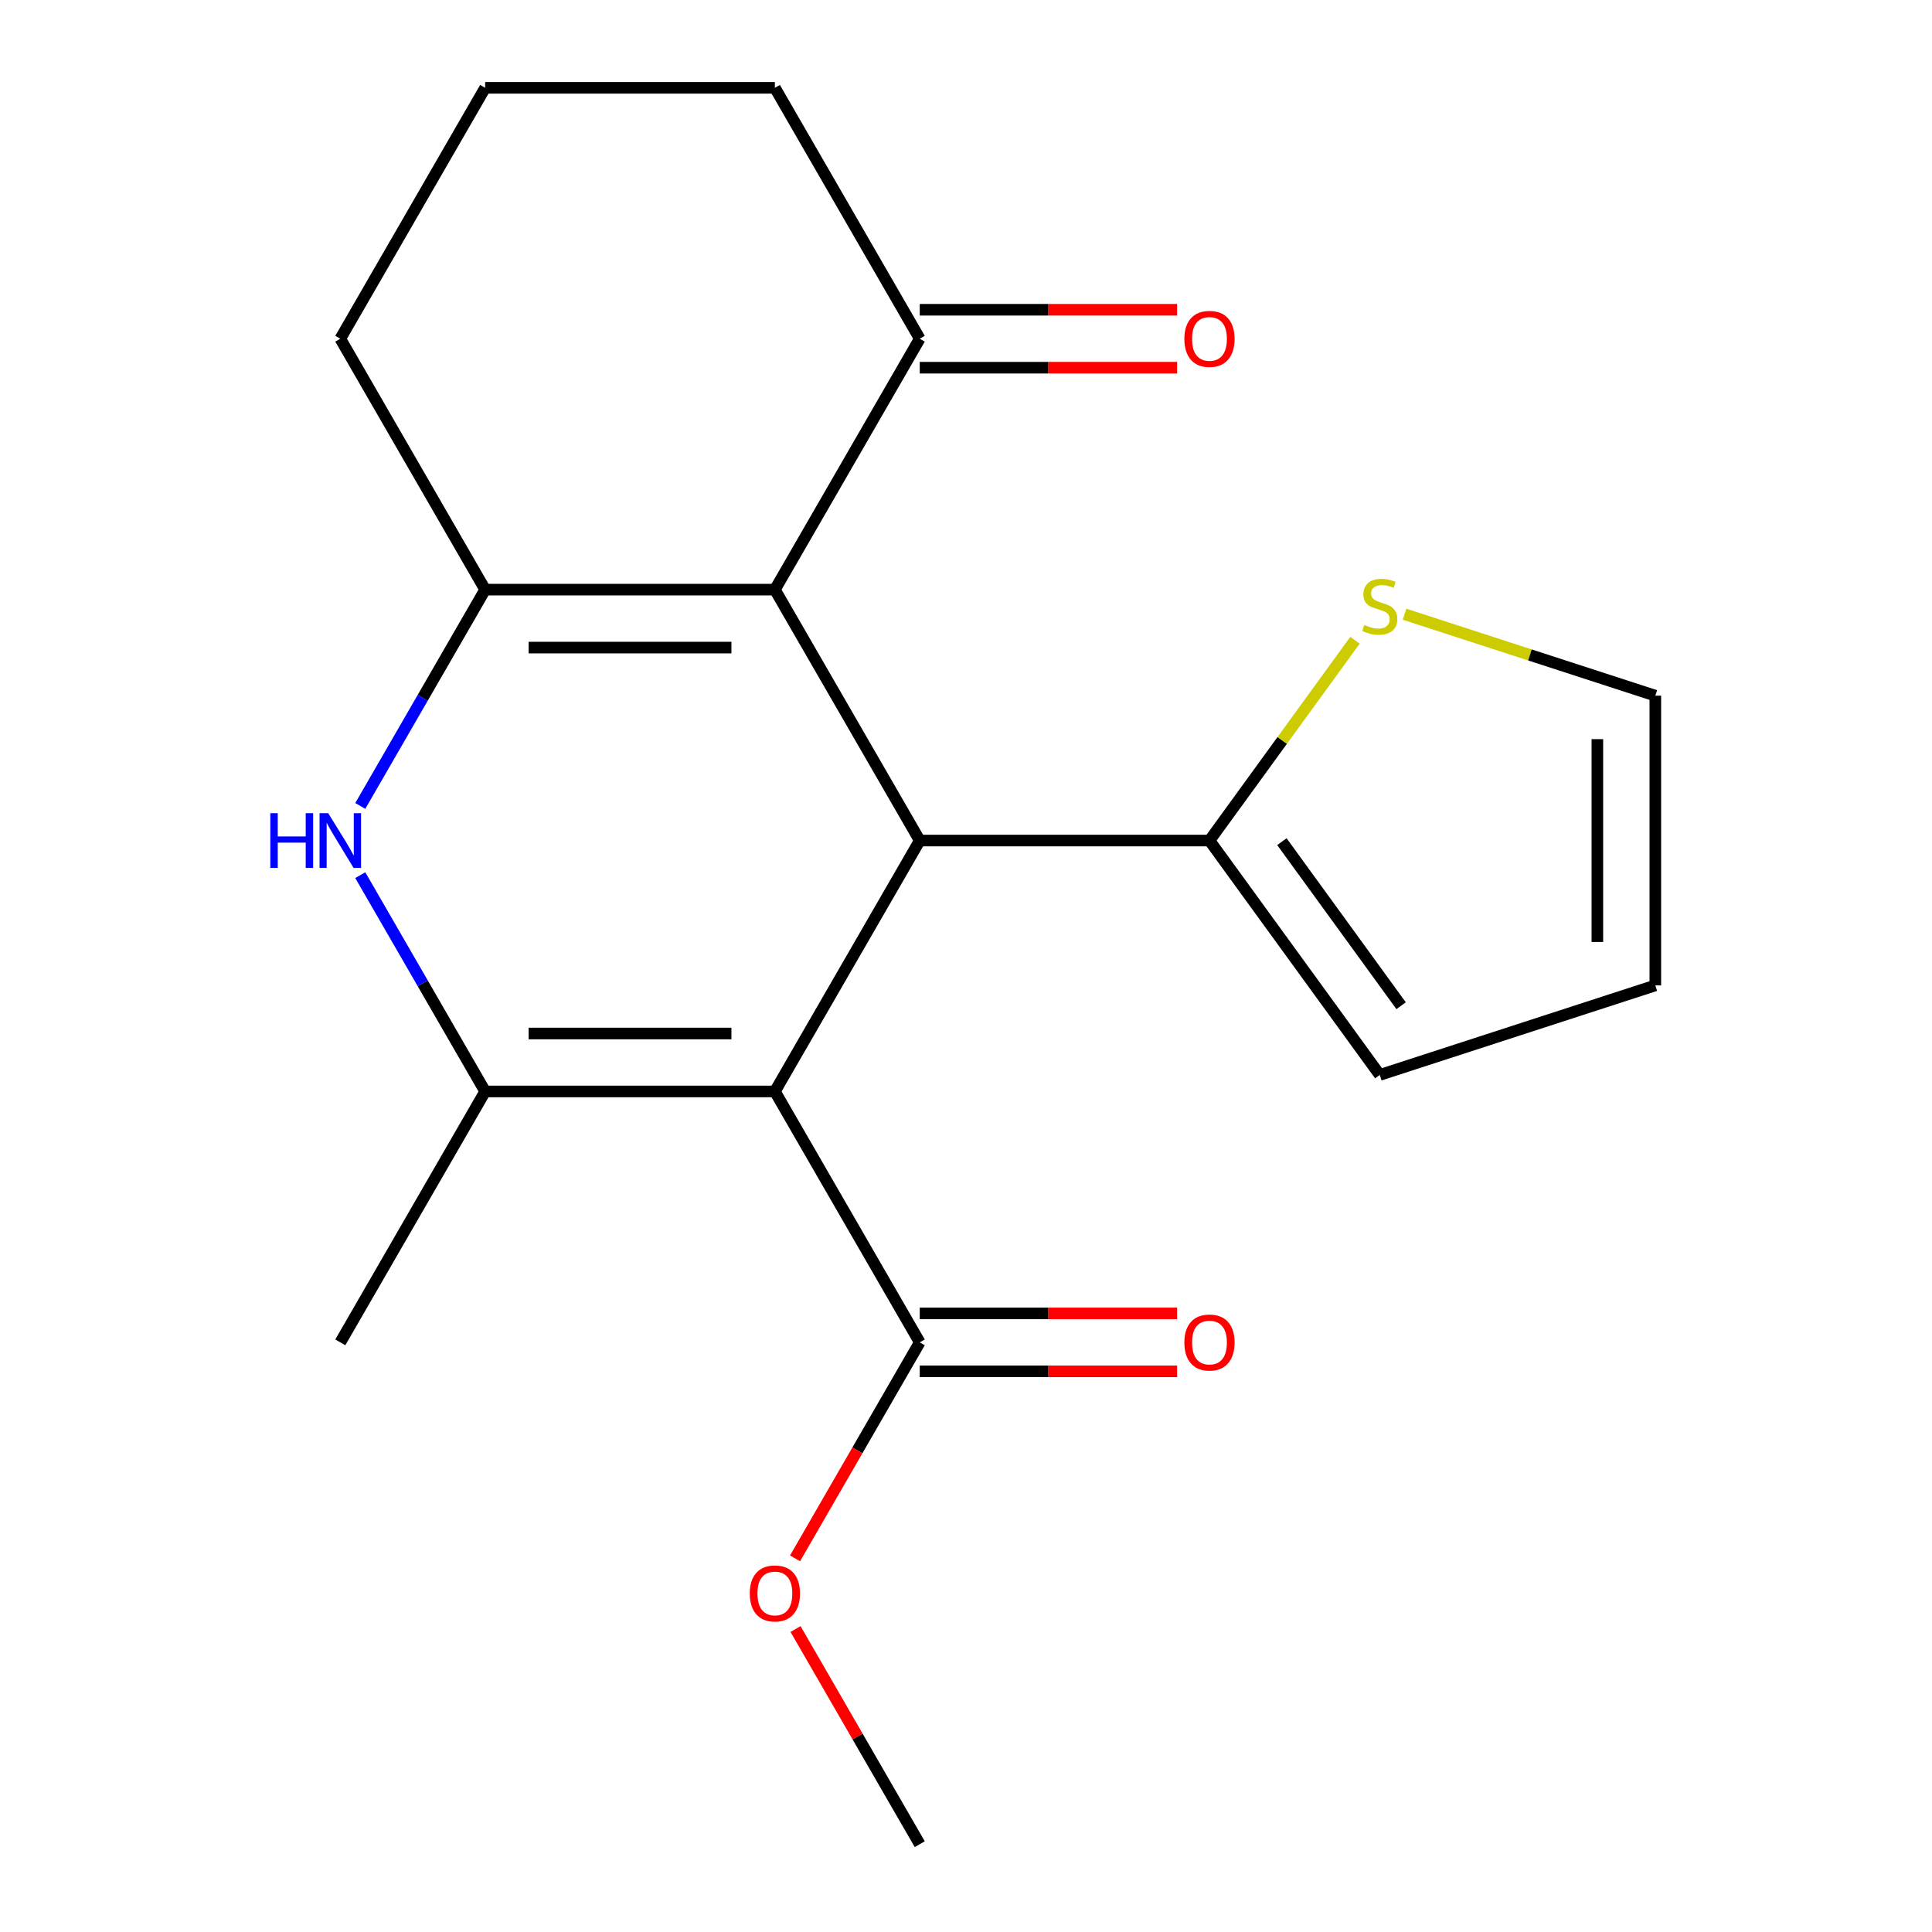 <?xml version='1.0' encoding='iso-8859-1'?>
<svg version='1.1' baseProfile='full'
              xmlns='http://www.w3.org/2000/svg'
                      xmlns:rdkit='http://www.rdkit.org/xml'
                      xmlns:xlink='http://www.w3.org/1999/xlink'
                  xml:space='preserve'
width='1000px' height='1000px' viewBox='0 0 1000 1000'>
<!-- END OF HEADER -->
<rect style='opacity:1.0;fill:#FFFFFF;stroke:none' width='1000' height='1000' x='0' y='0'> </rect>
<path class='bond-1' d='M 401.08,564.935 L 476.061,435.065' style='fill:none;fill-rule:evenodd;stroke:#000000;stroke-width:6px;stroke-linecap:butt;stroke-linejoin:miter;stroke-opacity:1' />
<path class='bond-2' d='M 401.08,564.935 L 251.119,564.935' style='fill:none;fill-rule:evenodd;stroke:#000000;stroke-width:6px;stroke-linecap:butt;stroke-linejoin:miter;stroke-opacity:1' />
<path class='bond-2' d='M 378.586,534.943 L 273.613,534.943' style='fill:none;fill-rule:evenodd;stroke:#000000;stroke-width:6px;stroke-linecap:butt;stroke-linejoin:miter;stroke-opacity:1' />
<path class='bond-6' d='M 401.08,564.935 L 476.061,694.805' style='fill:none;fill-rule:evenodd;stroke:#000000;stroke-width:6px;stroke-linecap:butt;stroke-linejoin:miter;stroke-opacity:1' />
<path class='bond-0' d='M 401.08,305.195 L 476.061,435.065' style='fill:none;fill-rule:evenodd;stroke:#000000;stroke-width:6px;stroke-linecap:butt;stroke-linejoin:miter;stroke-opacity:1' />
<path class='bond-7' d='M 401.08,305.195 L 476.061,175.325' style='fill:none;fill-rule:evenodd;stroke:#000000;stroke-width:6px;stroke-linecap:butt;stroke-linejoin:miter;stroke-opacity:1' />
<path class='bond-20' d='M 401.08,305.195 L 251.119,305.195' style='fill:none;fill-rule:evenodd;stroke:#000000;stroke-width:6px;stroke-linecap:butt;stroke-linejoin:miter;stroke-opacity:1' />
<path class='bond-20' d='M 378.586,335.187 L 273.613,335.187' style='fill:none;fill-rule:evenodd;stroke:#000000;stroke-width:6px;stroke-linecap:butt;stroke-linejoin:miter;stroke-opacity:1' />
<path class='bond-5' d='M 476.061,435.065 L 626.022,435.065' style='fill:none;fill-rule:evenodd;stroke:#000000;stroke-width:6px;stroke-linecap:butt;stroke-linejoin:miter;stroke-opacity:1' />
<path class='bond-4' d='M 251.119,564.935 L 218.799,508.955' style='fill:none;fill-rule:evenodd;stroke:#000000;stroke-width:6px;stroke-linecap:butt;stroke-linejoin:miter;stroke-opacity:1' />
<path class='bond-4' d='M 218.799,508.955 L 186.479,452.974' style='fill:none;fill-rule:evenodd;stroke:#0000FF;stroke-width:6px;stroke-linecap:butt;stroke-linejoin:miter;stroke-opacity:1' />
<path class='bond-16' d='M 251.119,564.935 L 176.139,694.805' style='fill:none;fill-rule:evenodd;stroke:#000000;stroke-width:6px;stroke-linecap:butt;stroke-linejoin:miter;stroke-opacity:1' />
<path class='bond-3' d='M 251.119,305.195 L 218.799,361.175' style='fill:none;fill-rule:evenodd;stroke:#000000;stroke-width:6px;stroke-linecap:butt;stroke-linejoin:miter;stroke-opacity:1' />
<path class='bond-3' d='M 218.799,361.175 L 186.479,417.156' style='fill:none;fill-rule:evenodd;stroke:#0000FF;stroke-width:6px;stroke-linecap:butt;stroke-linejoin:miter;stroke-opacity:1' />
<path class='bond-14' d='M 251.119,305.195 L 176.139,175.325' style='fill:none;fill-rule:evenodd;stroke:#000000;stroke-width:6px;stroke-linecap:butt;stroke-linejoin:miter;stroke-opacity:1' />
<path class='bond-8' d='M 626.022,435.065 L 663.68,383.233' style='fill:none;fill-rule:evenodd;stroke:#000000;stroke-width:6px;stroke-linecap:butt;stroke-linejoin:miter;stroke-opacity:1' />
<path class='bond-8' d='M 663.68,383.233 L 701.338,331.401' style='fill:none;fill-rule:evenodd;stroke:#CCCC00;stroke-width:6px;stroke-linecap:butt;stroke-linejoin:miter;stroke-opacity:1' />
<path class='bond-9' d='M 626.022,435.065 L 714.167,556.386' style='fill:none;fill-rule:evenodd;stroke:#000000;stroke-width:6px;stroke-linecap:butt;stroke-linejoin:miter;stroke-opacity:1' />
<path class='bond-9' d='M 663.508,435.634 L 725.209,520.559' style='fill:none;fill-rule:evenodd;stroke:#000000;stroke-width:6px;stroke-linecap:butt;stroke-linejoin:miter;stroke-opacity:1' />
<path class='bond-11' d='M 476.061,709.801 L 542.667,709.801' style='fill:none;fill-rule:evenodd;stroke:#000000;stroke-width:6px;stroke-linecap:butt;stroke-linejoin:miter;stroke-opacity:1' />
<path class='bond-11' d='M 542.667,709.801 L 609.273,709.801' style='fill:none;fill-rule:evenodd;stroke:#FF0000;stroke-width:6px;stroke-linecap:butt;stroke-linejoin:miter;stroke-opacity:1' />
<path class='bond-11' d='M 476.061,679.809 L 542.667,679.809' style='fill:none;fill-rule:evenodd;stroke:#000000;stroke-width:6px;stroke-linecap:butt;stroke-linejoin:miter;stroke-opacity:1' />
<path class='bond-11' d='M 542.667,679.809 L 609.273,679.809' style='fill:none;fill-rule:evenodd;stroke:#FF0000;stroke-width:6px;stroke-linecap:butt;stroke-linejoin:miter;stroke-opacity:1' />
<path class='bond-15' d='M 476.061,694.805 L 443.787,750.706' style='fill:none;fill-rule:evenodd;stroke:#000000;stroke-width:6px;stroke-linecap:butt;stroke-linejoin:miter;stroke-opacity:1' />
<path class='bond-15' d='M 443.787,750.706 L 411.513,806.606' style='fill:none;fill-rule:evenodd;stroke:#FF0000;stroke-width:6px;stroke-linecap:butt;stroke-linejoin:miter;stroke-opacity:1' />
<path class='bond-12' d='M 476.061,190.321 L 542.667,190.321' style='fill:none;fill-rule:evenodd;stroke:#000000;stroke-width:6px;stroke-linecap:butt;stroke-linejoin:miter;stroke-opacity:1' />
<path class='bond-12' d='M 542.667,190.321 L 609.273,190.321' style='fill:none;fill-rule:evenodd;stroke:#FF0000;stroke-width:6px;stroke-linecap:butt;stroke-linejoin:miter;stroke-opacity:1' />
<path class='bond-12' d='M 476.061,160.329 L 542.667,160.329' style='fill:none;fill-rule:evenodd;stroke:#000000;stroke-width:6px;stroke-linecap:butt;stroke-linejoin:miter;stroke-opacity:1' />
<path class='bond-12' d='M 542.667,160.329 L 609.273,160.329' style='fill:none;fill-rule:evenodd;stroke:#FF0000;stroke-width:6px;stroke-linecap:butt;stroke-linejoin:miter;stroke-opacity:1' />
<path class='bond-17' d='M 476.061,175.325 L 401.08,45.455' style='fill:none;fill-rule:evenodd;stroke:#000000;stroke-width:6px;stroke-linecap:butt;stroke-linejoin:miter;stroke-opacity:1' />
<path class='bond-10' d='M 726.996,317.912 L 791.892,338.998' style='fill:none;fill-rule:evenodd;stroke:#CCCC00;stroke-width:6px;stroke-linecap:butt;stroke-linejoin:miter;stroke-opacity:1' />
<path class='bond-10' d='M 791.892,338.998 L 856.789,360.084' style='fill:none;fill-rule:evenodd;stroke:#000000;stroke-width:6px;stroke-linecap:butt;stroke-linejoin:miter;stroke-opacity:1' />
<path class='bond-13' d='M 714.167,556.386 L 856.789,510.045' style='fill:none;fill-rule:evenodd;stroke:#000000;stroke-width:6px;stroke-linecap:butt;stroke-linejoin:miter;stroke-opacity:1' />
<path class='bond-21' d='M 856.789,360.084 L 856.789,510.045' style='fill:none;fill-rule:evenodd;stroke:#000000;stroke-width:6px;stroke-linecap:butt;stroke-linejoin:miter;stroke-opacity:1' />
<path class='bond-21' d='M 826.796,382.579 L 826.796,487.551' style='fill:none;fill-rule:evenodd;stroke:#000000;stroke-width:6px;stroke-linecap:butt;stroke-linejoin:miter;stroke-opacity:1' />
<path class='bond-18' d='M 176.139,175.325 L 251.119,45.455' style='fill:none;fill-rule:evenodd;stroke:#000000;stroke-width:6px;stroke-linecap:butt;stroke-linejoin:miter;stroke-opacity:1' />
<path class='bond-19' d='M 411.767,843.184 L 443.914,898.865' style='fill:none;fill-rule:evenodd;stroke:#FF0000;stroke-width:6px;stroke-linecap:butt;stroke-linejoin:miter;stroke-opacity:1' />
<path class='bond-19' d='M 443.914,898.865 L 476.061,954.545' style='fill:none;fill-rule:evenodd;stroke:#000000;stroke-width:6px;stroke-linecap:butt;stroke-linejoin:miter;stroke-opacity:1' />
<path class='bond-22' d='M 401.08,45.455 L 251.119,45.455' style='fill:none;fill-rule:evenodd;stroke:#000000;stroke-width:6px;stroke-linecap:butt;stroke-linejoin:miter;stroke-opacity:1' />
<path  class='atom-5' d='M 139.919 420.905
L 143.759 420.905
L 143.759 432.945
L 158.239 432.945
L 158.239 420.905
L 162.079 420.905
L 162.079 449.225
L 158.239 449.225
L 158.239 436.145
L 143.759 436.145
L 143.759 449.225
L 139.919 449.225
L 139.919 420.905
' fill='#0000FF'/>
<path  class='atom-5' d='M 169.879 420.905
L 179.159 435.905
Q 180.079 437.385, 181.559 440.065
Q 183.039 442.745, 183.119 442.905
L 183.119 420.905
L 186.879 420.905
L 186.879 449.225
L 182.999 449.225
L 173.039 432.825
Q 171.879 430.905, 170.639 428.705
Q 169.439 426.505, 169.079 425.825
L 169.079 449.225
L 165.399 449.225
L 165.399 420.905
L 169.879 420.905
' fill='#0000FF'/>
<path  class='atom-9' d='M 706.167 323.464
Q 706.487 323.584, 707.807 324.144
Q 709.127 324.704, 710.567 325.064
Q 712.047 325.384, 713.487 325.384
Q 716.167 325.384, 717.727 324.104
Q 719.287 322.784, 719.287 320.504
Q 719.287 318.944, 718.487 317.984
Q 717.727 317.024, 716.527 316.504
Q 715.327 315.984, 713.327 315.384
Q 710.807 314.624, 709.287 313.904
Q 707.807 313.184, 706.727 311.664
Q 705.687 310.144, 705.687 307.584
Q 705.687 304.024, 708.087 301.824
Q 710.527 299.624, 715.327 299.624
Q 718.607 299.624, 722.327 301.184
L 721.407 304.264
Q 718.007 302.864, 715.447 302.864
Q 712.687 302.864, 711.167 304.024
Q 709.647 305.144, 709.687 307.104
Q 709.687 308.624, 710.447 309.544
Q 711.247 310.464, 712.367 310.984
Q 713.527 311.504, 715.447 312.104
Q 718.007 312.904, 719.527 313.704
Q 721.047 314.504, 722.127 316.144
Q 723.247 317.744, 723.247 320.504
Q 723.247 324.424, 720.607 326.544
Q 718.007 328.624, 713.647 328.624
Q 711.127 328.624, 709.207 328.064
Q 707.327 327.544, 705.087 326.624
L 706.167 323.464
' fill='#CCCC00'/>
<path  class='atom-12' d='M 613.022 694.885
Q 613.022 688.085, 616.382 684.285
Q 619.742 680.485, 626.022 680.485
Q 632.302 680.485, 635.662 684.285
Q 639.022 688.085, 639.022 694.885
Q 639.022 701.765, 635.622 705.685
Q 632.222 709.565, 626.022 709.565
Q 619.782 709.565, 616.382 705.685
Q 613.022 701.805, 613.022 694.885
M 626.022 706.365
Q 630.342 706.365, 632.662 703.485
Q 635.022 700.565, 635.022 694.885
Q 635.022 689.325, 632.662 686.525
Q 630.342 683.685, 626.022 683.685
Q 621.702 683.685, 619.342 686.485
Q 617.022 689.285, 617.022 694.885
Q 617.022 700.605, 619.342 703.485
Q 621.702 706.365, 626.022 706.365
' fill='#FF0000'/>
<path  class='atom-13' d='M 613.022 175.405
Q 613.022 168.605, 616.382 164.805
Q 619.742 161.005, 626.022 161.005
Q 632.302 161.005, 635.662 164.805
Q 639.022 168.605, 639.022 175.405
Q 639.022 182.285, 635.622 186.205
Q 632.222 190.085, 626.022 190.085
Q 619.782 190.085, 616.382 186.205
Q 613.022 182.325, 613.022 175.405
M 626.022 186.885
Q 630.342 186.885, 632.662 184.005
Q 635.022 181.085, 635.022 175.405
Q 635.022 169.845, 632.662 167.045
Q 630.342 164.205, 626.022 164.205
Q 621.702 164.205, 619.342 167.005
Q 617.022 169.805, 617.022 175.405
Q 617.022 181.125, 619.342 184.005
Q 621.702 186.885, 626.022 186.885
' fill='#FF0000'/>
<path  class='atom-16' d='M 388.08 824.755
Q 388.08 817.955, 391.44 814.155
Q 394.8 810.355, 401.08 810.355
Q 407.36 810.355, 410.72 814.155
Q 414.08 817.955, 414.08 824.755
Q 414.08 831.635, 410.68 835.555
Q 407.28 839.435, 401.08 839.435
Q 394.84 839.435, 391.44 835.555
Q 388.08 831.675, 388.08 824.755
M 401.08 836.235
Q 405.4 836.235, 407.72 833.355
Q 410.08 830.435, 410.08 824.755
Q 410.08 819.195, 407.72 816.395
Q 405.4 813.555, 401.08 813.555
Q 396.76 813.555, 394.4 816.355
Q 392.08 819.155, 392.08 824.755
Q 392.08 830.475, 394.4 833.355
Q 396.76 836.235, 401.08 836.235
' fill='#FF0000'/>
</svg>
